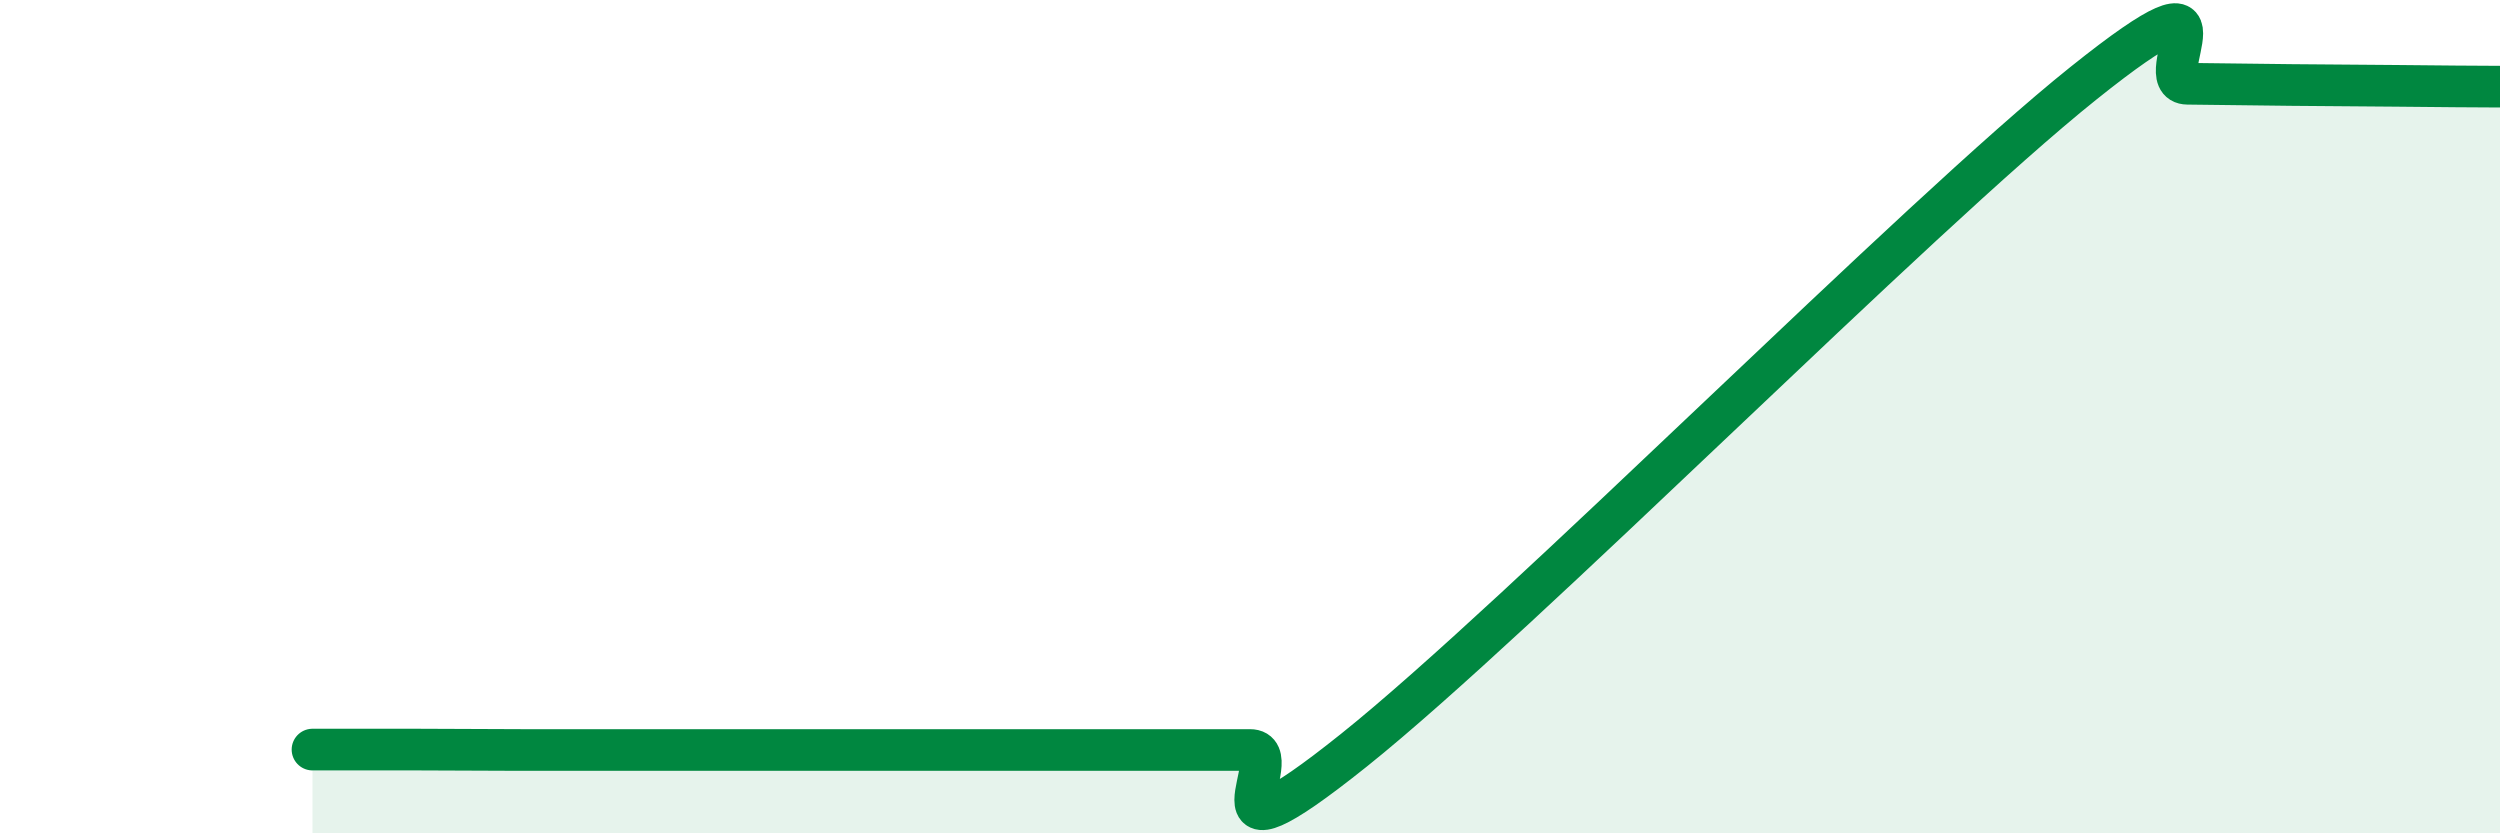
    <svg width="60" height="20" viewBox="0 0 60 20" xmlns="http://www.w3.org/2000/svg">
      <path
        d="M 7.5,17.99 C 8,17.99 9,17.99 10,17.99 C 11,17.99 11.5,18 12.5,18 C 13.5,18 14,18 15,18 C 16,18 16.5,18 17.5,18 C 18.5,18 19,18 20,18 C 21,18 21.5,18 22.5,18 C 23.5,18 24,18 25,18 C 26,18 26.5,18 27.5,18 C 28.5,18 29,18 30,18 C 31,18 28.5,21.2 32.5,18 C 36.5,14.8 46,5.2 50,2 C 54,-1.2 51.5,2 52.5,2.01 C 53.5,2.02 54,2.03 55,2.04 C 56,2.05 56.5,2.05 57.5,2.06 C 58.5,2.07 59.5,2.08 60,2.08L60 20L7.5 20Z"
        fill="#008740"
        opacity="0.1"
        stroke-linecap="round"
        stroke-linejoin="round"
      />
      <path
        d="M 7.5,17.99 C 8,17.99 9,17.99 10,17.99 C 11,17.99 11.5,18 12.5,18 C 13.5,18 14,18 15,18 C 16,18 16.5,18 17.5,18 C 18.5,18 19,18 20,18 C 21,18 21.5,18 22.5,18 C 23.5,18 24,18 25,18 C 26,18 26.5,18 27.5,18 C 28.5,18 29,18 30,18 C 31,18 28.5,21.2 32.5,18 C 36.5,14.8 46,5.2 50,2 C 54,-1.2 51.5,2 52.5,2.01 C 53.5,2.02 54,2.03 55,2.04 C 56,2.05 56.5,2.05 57.5,2.06 C 58.5,2.07 59.5,2.08 60,2.08"
        stroke="#008740"
        stroke-width="1"
        fill="none"
        stroke-linecap="round"
        stroke-linejoin="round"
      />
    </svg>
  